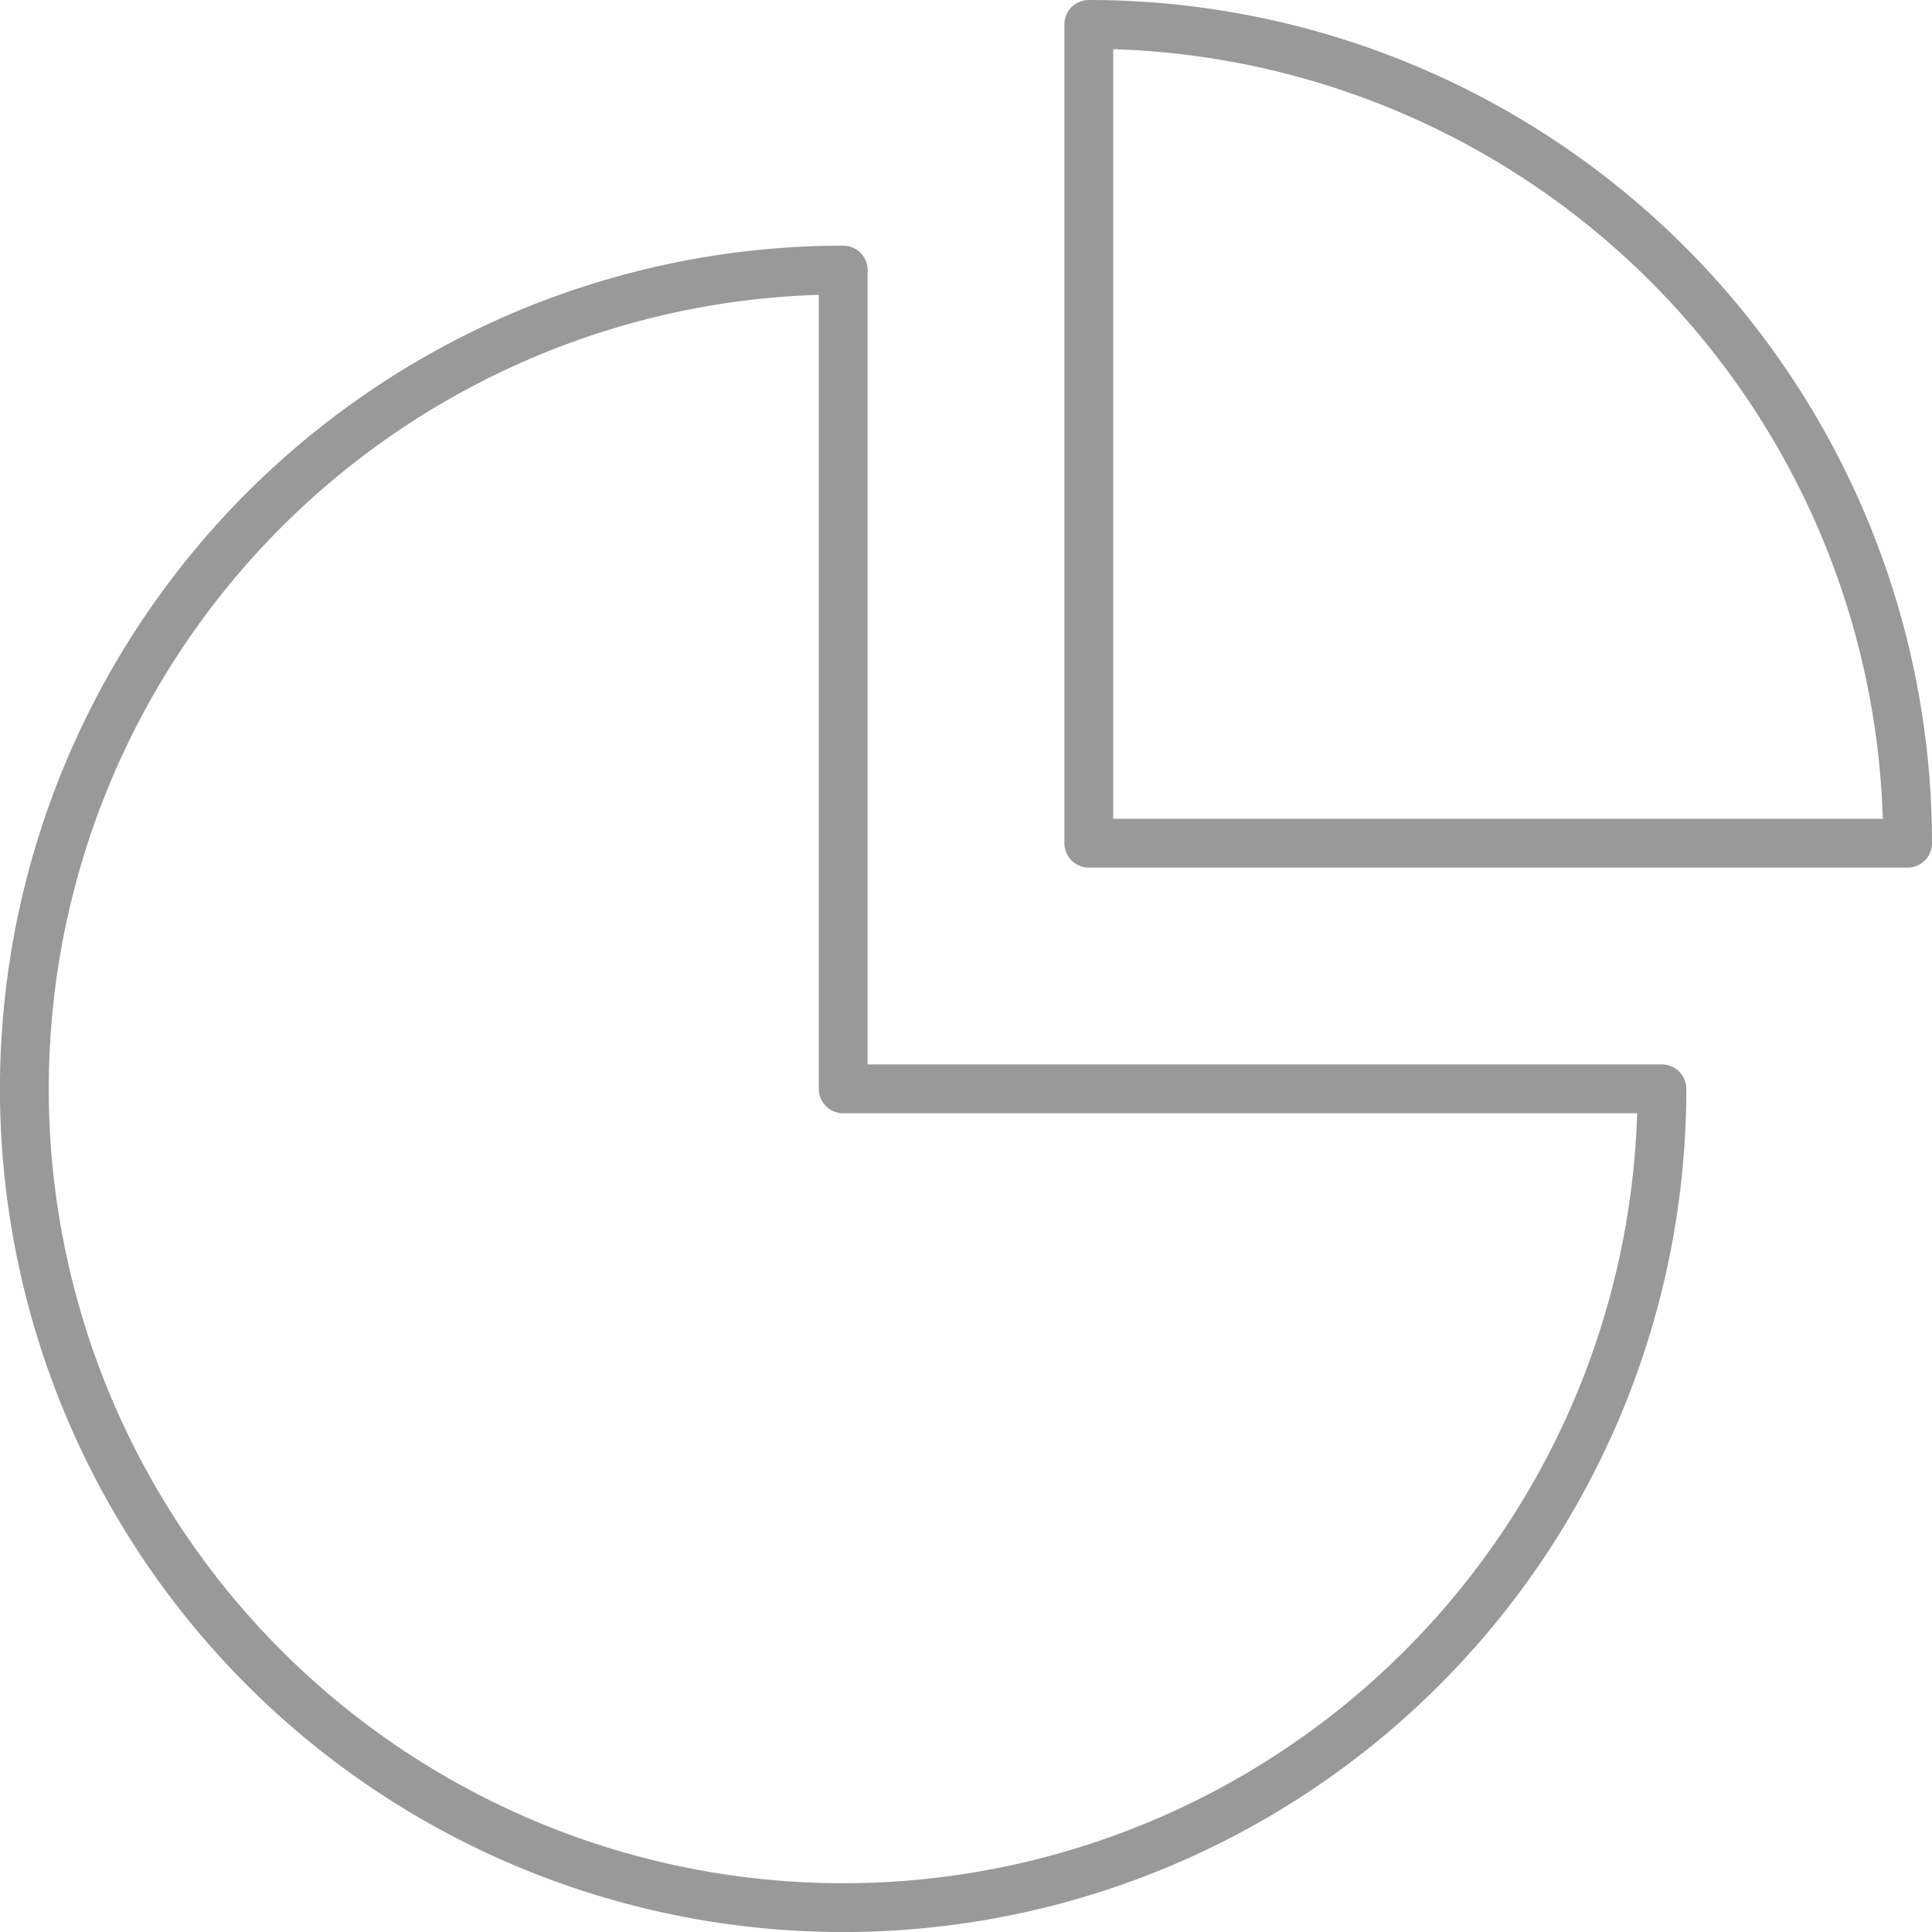 <?xml version="1.0" encoding="UTF-8"?> <svg xmlns="http://www.w3.org/2000/svg" width="39.575" height="39.575" viewBox="0 0 39.575 39.575"><g id="Outline_Icons" data-name="Outline Icons" opacity="0.4"><g id="Group_447" data-name="Group 447" transform="translate(0.5 0.5)"><path id="Path_678" data-name="Path 678" d="M17.272,3.5A16.772,16.772,0,1,0,34.043,20.272H17.272Z" transform="translate(-0.5 1.532)" fill="none" stroke="#000" stroke-linecap="round" stroke-linejoin="round" stroke-width="1"></path><path id="Path_679" data-name="Path 679" d="M13.5,17.272H30.272A16.772,16.772,0,0,0,13.5.5Z" transform="translate(8.303 -0.5)" fill="none" stroke="#000" stroke-linecap="round" stroke-linejoin="round" stroke-width="1"></path></g></g></svg> 
